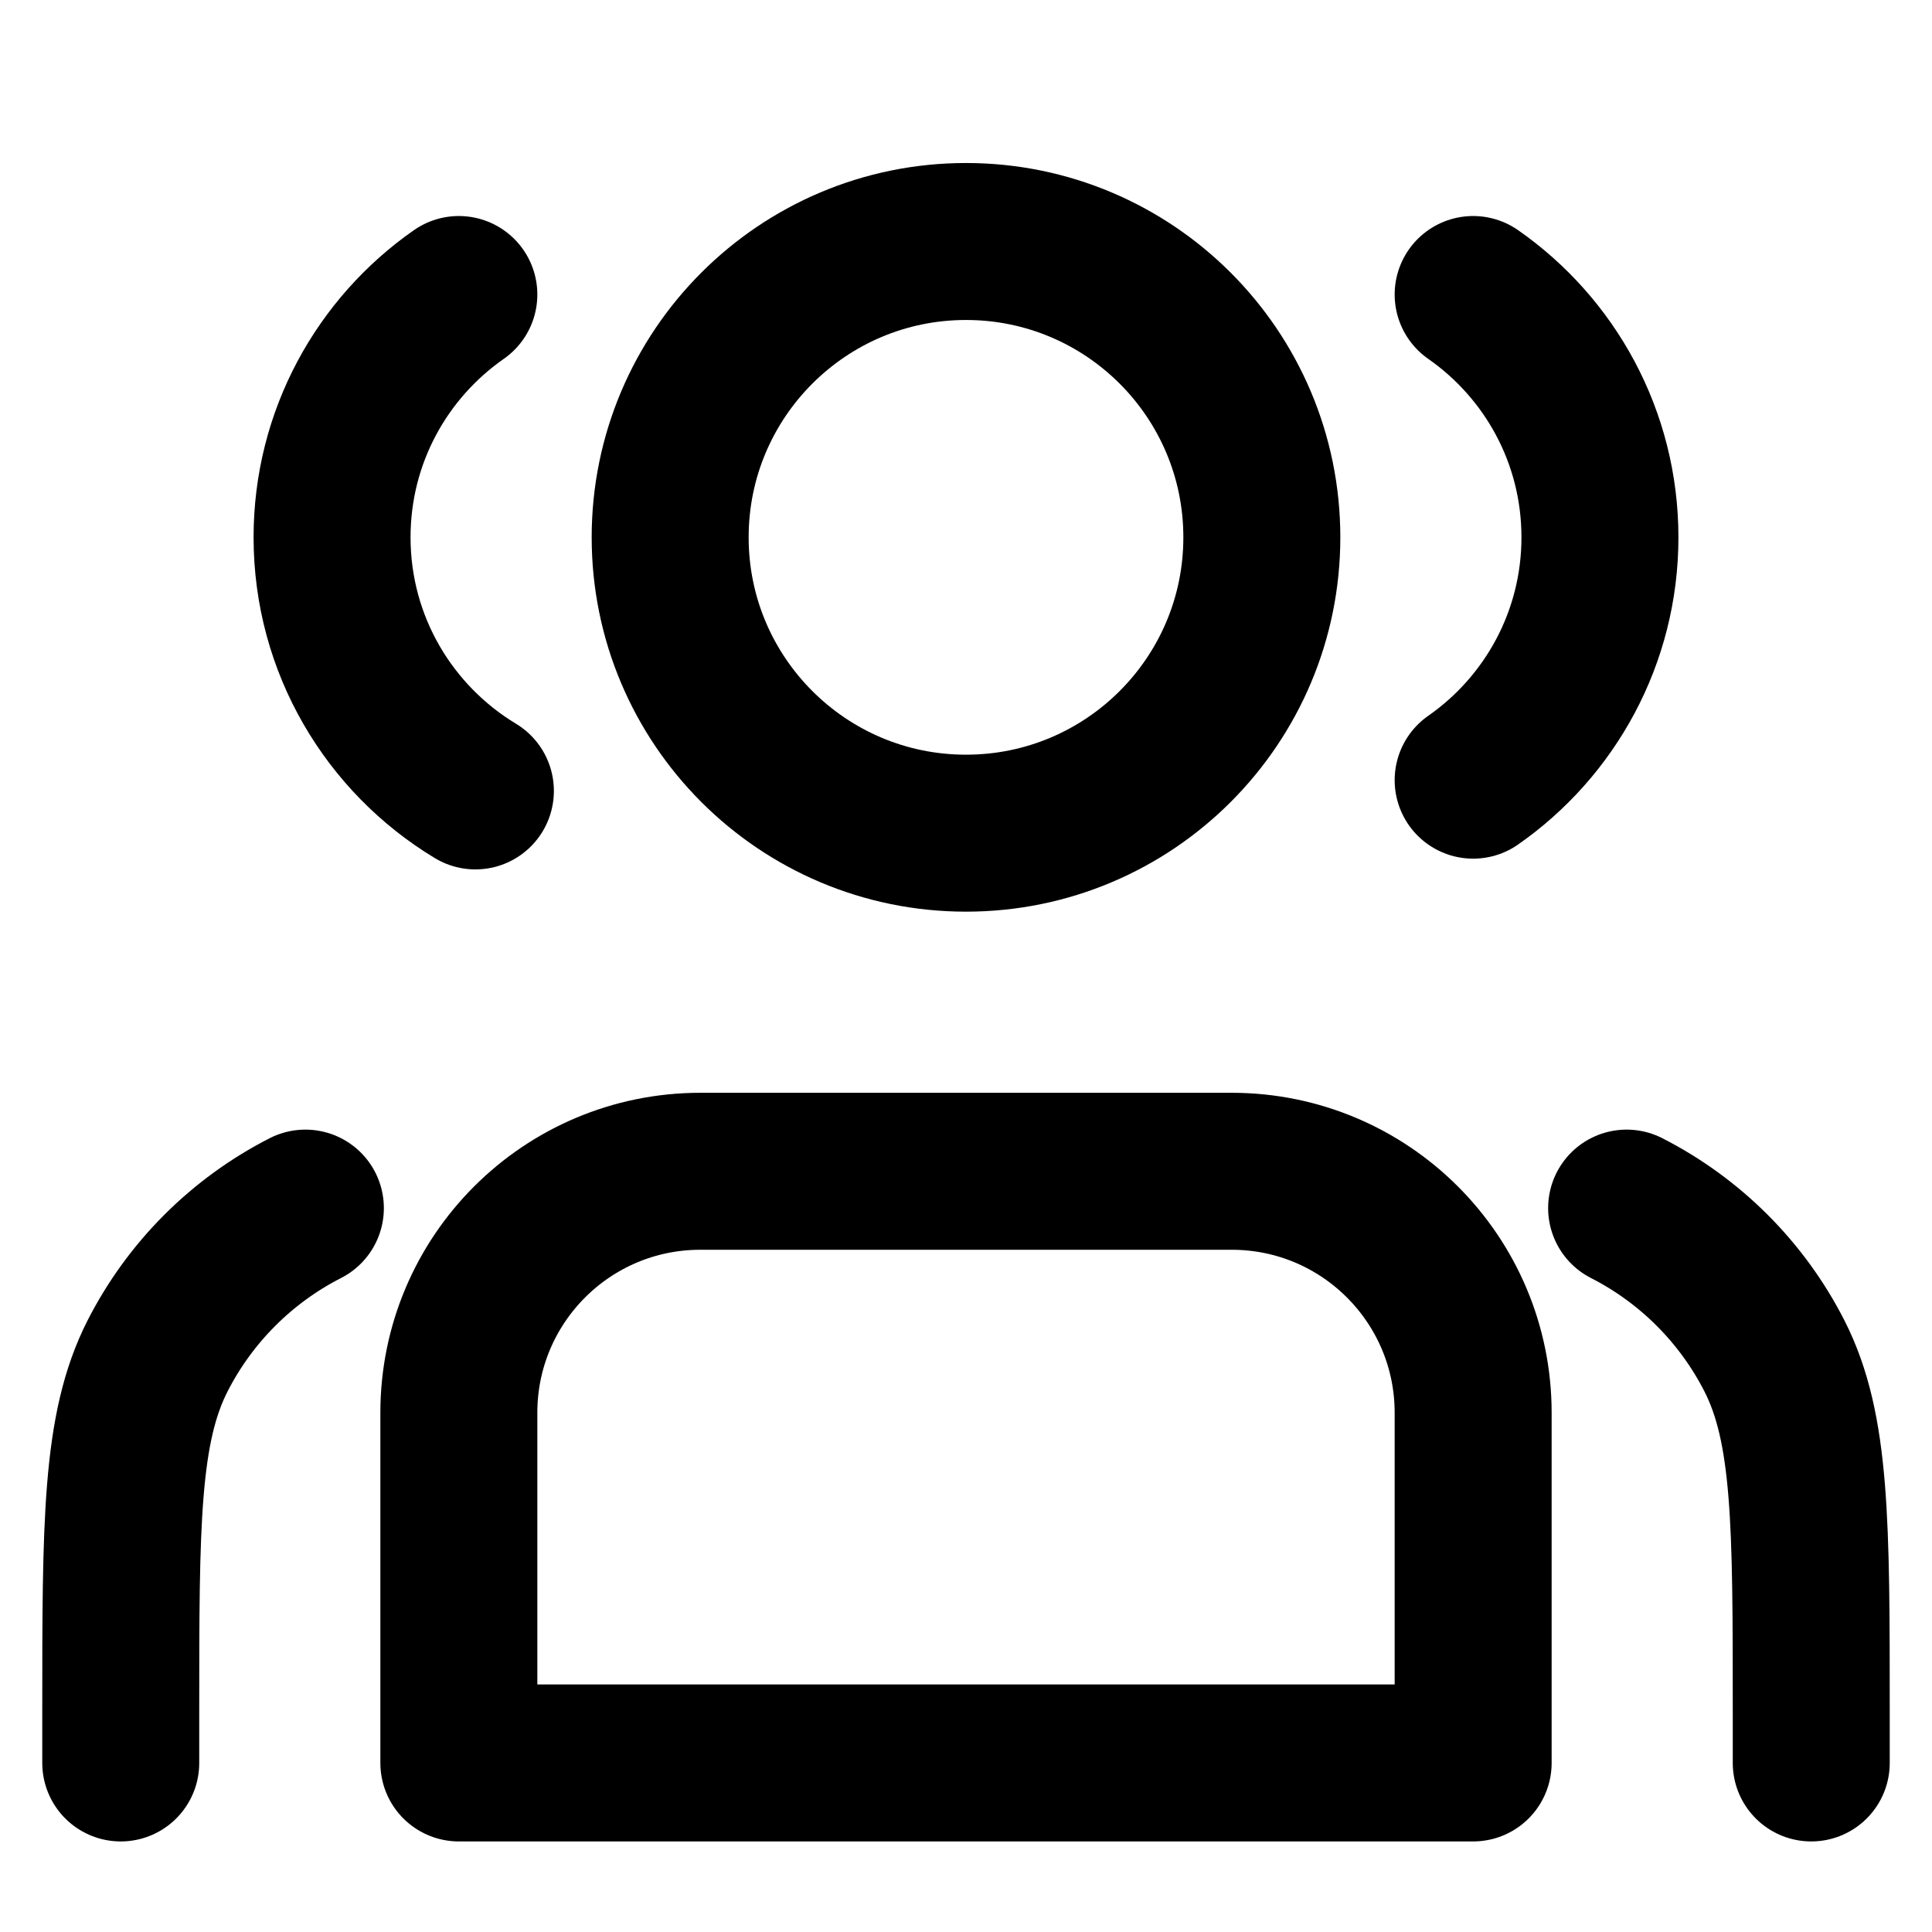 <svg width="16" height="16" viewBox="0 0 16 16" fill="none" xmlns="http://www.w3.org/2000/svg">
  <path
    d="M8 6.9C9.353 6.9 10.45 5.803 10.45 4.45C10.45 3.097 9.353 2 8 2C6.647 2 5.55 3.097 5.55 4.45C5.55 5.803 6.647 6.9 8 6.9Z"
    stroke="currentColor" stroke-width="1.3" stroke-linecap="round" stroke-linejoin="round" />
  <path
    d="M3.8 2.439C3.165 2.882 2.75 3.617 2.75 4.45C2.75 5.341 3.226 6.121 3.937 6.55"
    stroke="currentColor" stroke-width="1.3" stroke-linecap="round" stroke-linejoin="round" />
  <path
    d="M12.2 2.439C12.835 2.882 13.25 3.617 13.25 4.45C13.25 5.282 12.835 6.018 12.2 6.461"
    stroke="currentColor" stroke-width="1.3" stroke-linecap="round" stroke-linejoin="round" />
  <path
    d="M3.8 11.7V14.6H12.2V11.7C12.2 10.595 11.305 9.7 10.2 9.7H5.8C4.695 9.7 3.8 10.595 3.8 11.7Z"
    stroke="currentColor" stroke-width="1.3" stroke-linecap="round" stroke-linejoin="round" />
  <path
    d="M15 14.6V14.18C15 12.612 15 11.828 14.695 11.229C14.426 10.702 13.998 10.274 13.471 10.005"
    stroke="currentColor" stroke-width="1.3" stroke-linecap="round" stroke-linejoin="round" />
  <path
    d="M1 14.6V14.18C1 12.612 1 11.828 1.305 11.229C1.574 10.702 2.002 10.274 2.529 10.005"
    stroke="currentColor" stroke-width="1.3" stroke-linecap="round" stroke-linejoin="round" />
</svg>